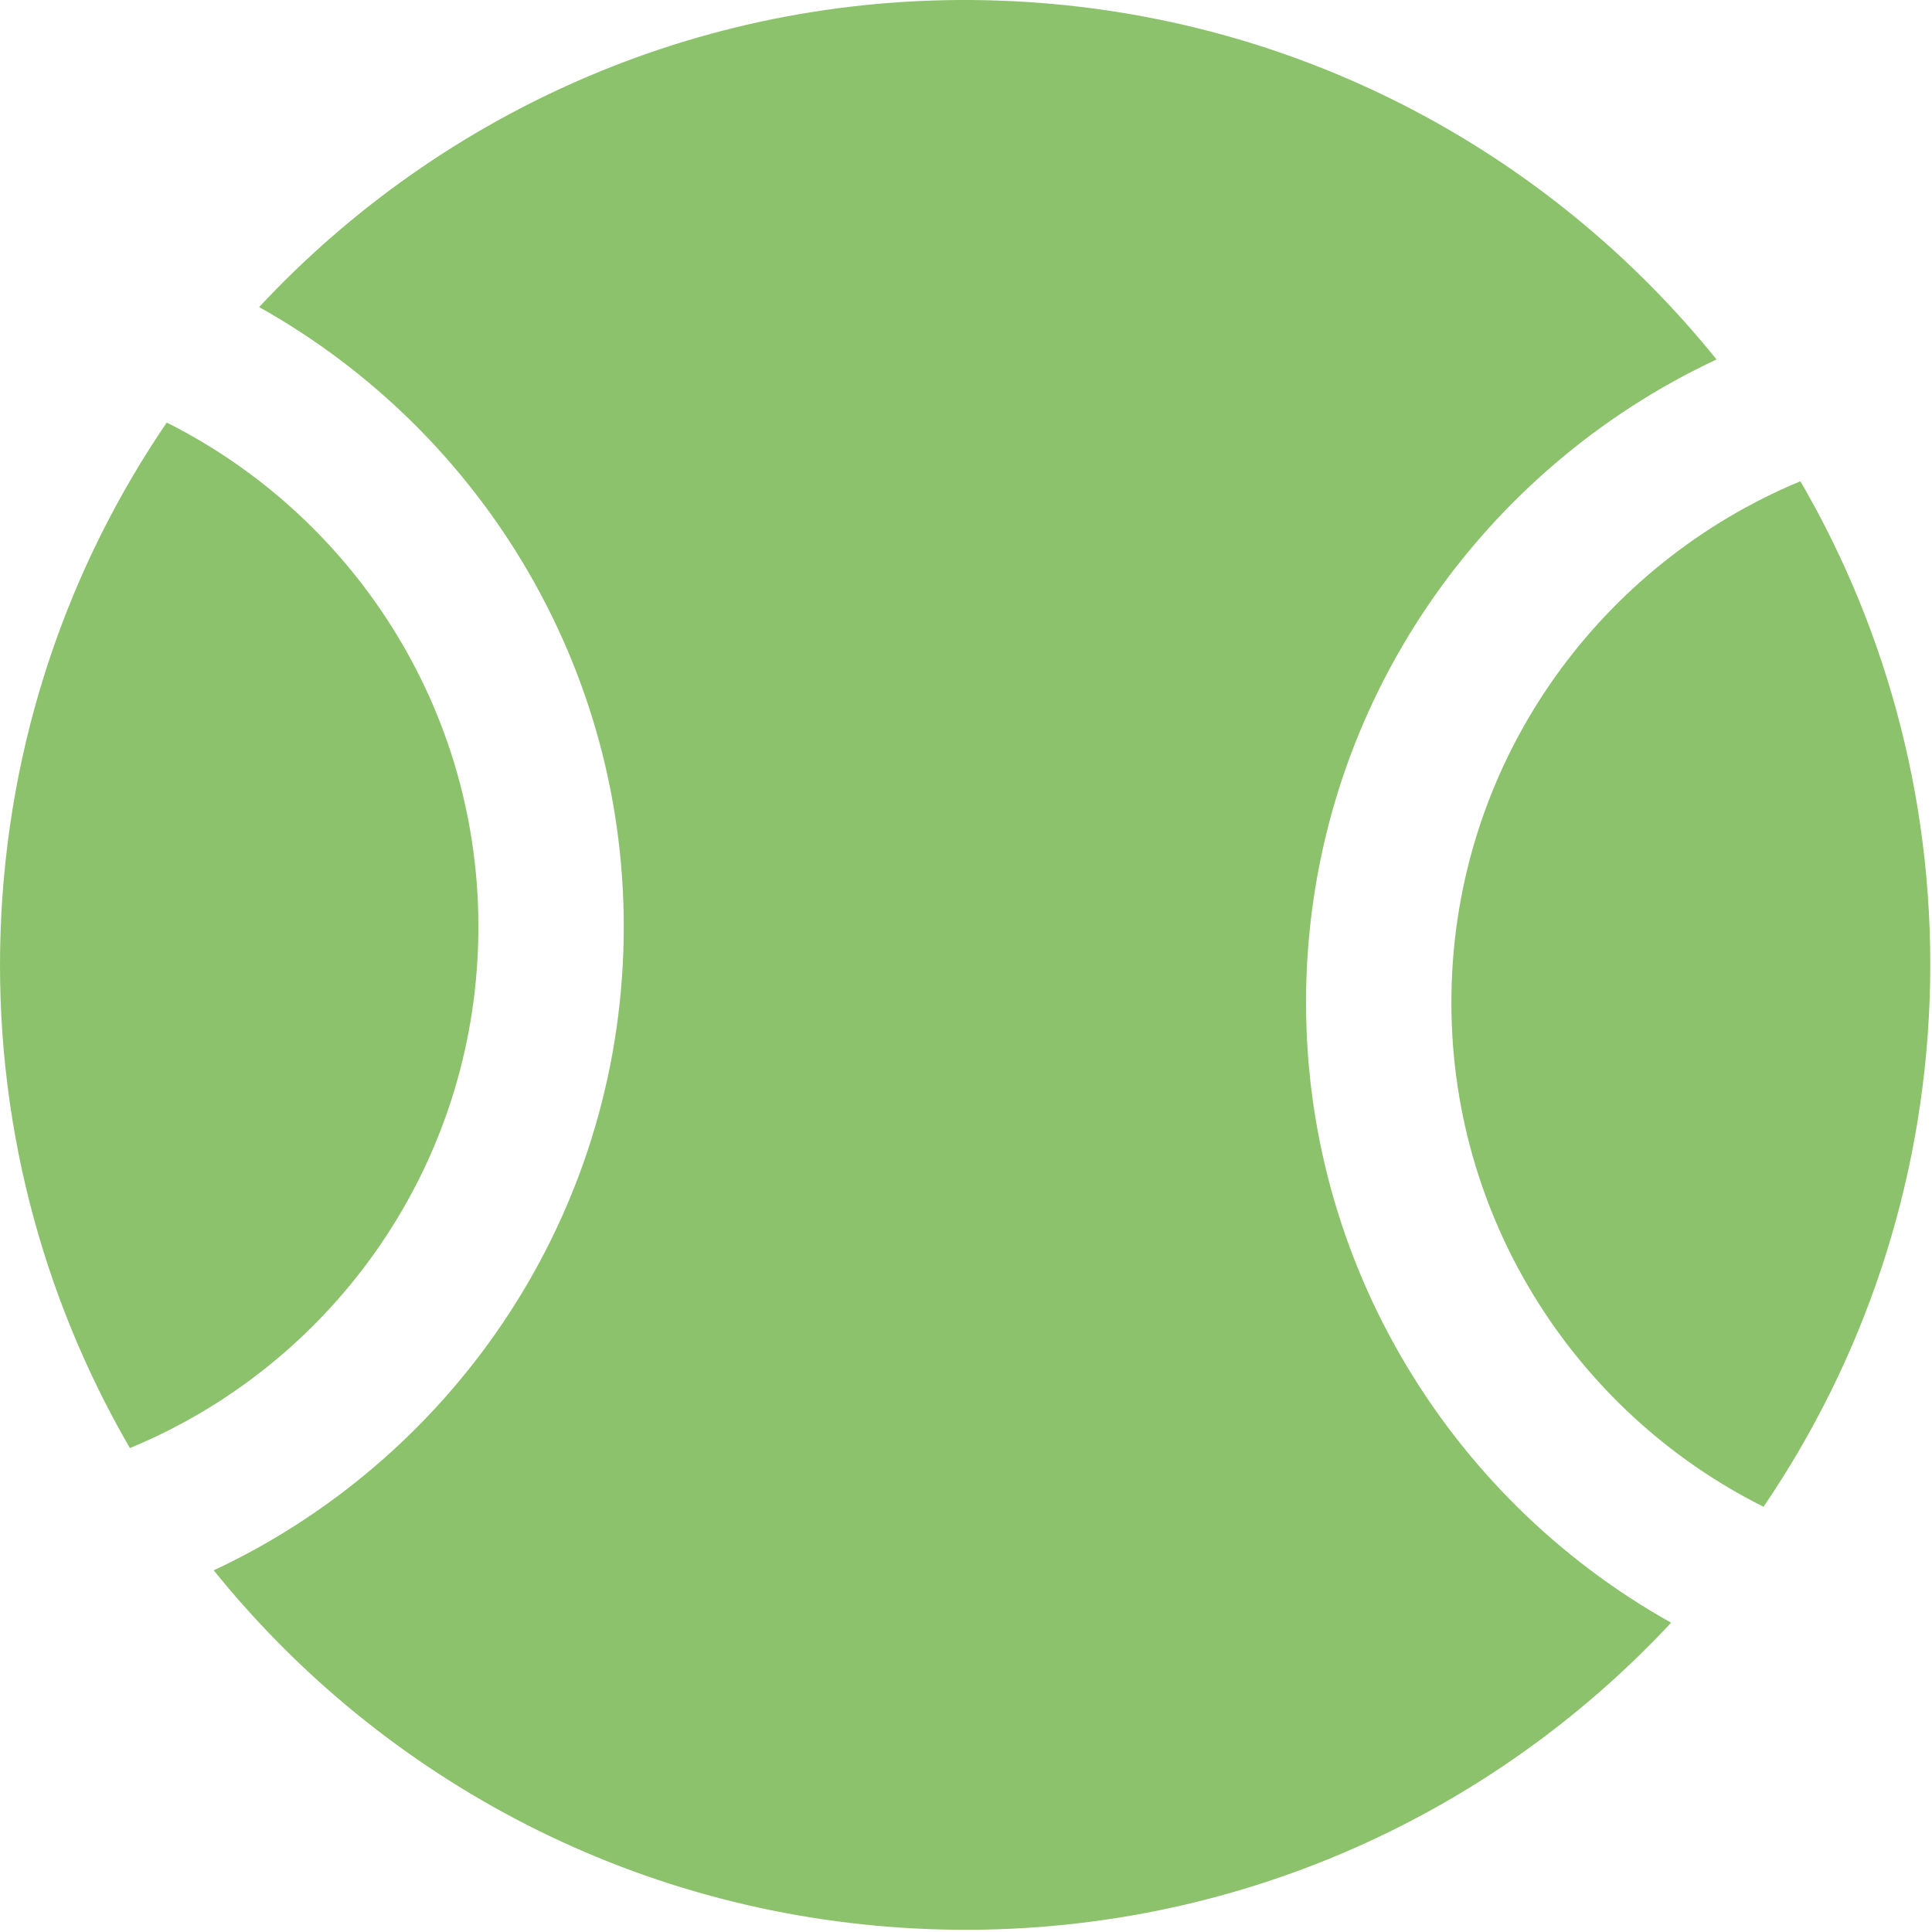 <?xml version="1.0" encoding="UTF-8"?> <svg xmlns="http://www.w3.org/2000/svg" width="175" height="175" viewBox="0 0 175 175" fill="none"><path d="M11.765 131.166C3.784 117.398 -0.556 101.301 0.057 84.24C0.67 67.179 6.156 51.392 15.103 38.275C32.443 46.979 44.042 65.18 43.301 85.794C42.561 106.407 29.684 123.774 11.765 131.166Z" fill="#8DC26D"></path><path d="M151.371 146.984C134.7 164.873 110.641 175.69 84.283 174.743C57.924 173.796 34.705 161.28 19.36 142.241C40.531 132.331 55.563 111.177 56.458 86.266C57.353 61.355 43.876 39.221 23.471 27.816C40.142 9.927 64.201 -0.889 90.559 0.057C116.917 1.005 140.138 13.52 155.483 32.559C134.311 42.47 119.237 63.578 118.342 88.489C117.447 113.4 130.966 135.58 151.371 146.984Z" fill="#8DC26D"></path><path d="M174.787 90.518C174.174 107.578 168.69 123.322 159.741 136.483C142.399 127.823 130.758 109.576 131.499 88.963C132.24 68.349 145.158 51.028 163.079 43.592C171.061 57.316 175.4 73.457 174.787 90.518Z" fill="#8DC26D"></path></svg> 